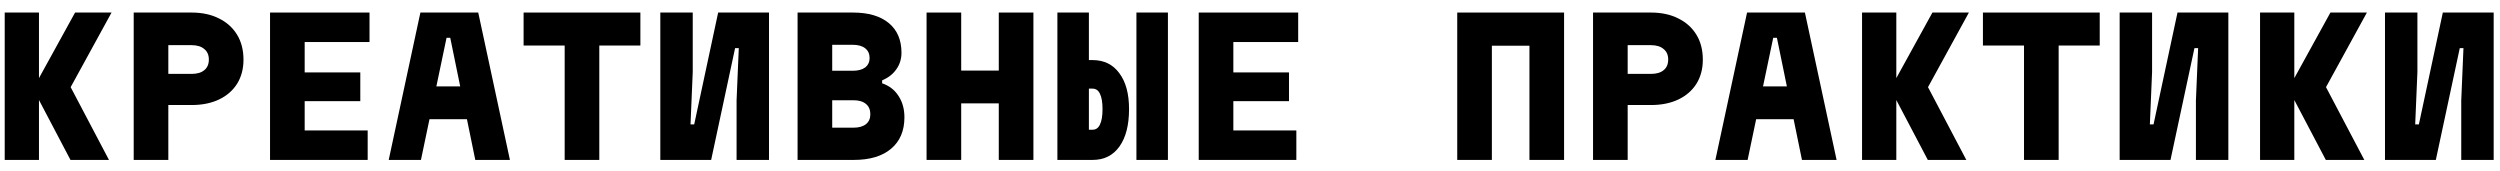 <?xml version="1.0" encoding="UTF-8"?> <svg xmlns="http://www.w3.org/2000/svg" width="190" height="13" viewBox="0 0 190 13" fill="none"><path d="M0.358 0.954H2.962V12.154H0.358V0.954ZM5.356 12.154L2.514 6.75L5.706 0.954H8.478L5.37 6.624L8.282 12.154H5.356Z" fill="black"></path><path d="M10.161 12.154V0.954H14.557C15.359 0.954 16.055 1.103 16.643 1.402C17.231 1.691 17.688 2.102 18.015 2.634C18.341 3.166 18.505 3.8 18.505 4.538C18.505 5.238 18.341 5.849 18.015 6.372C17.688 6.885 17.231 7.282 16.643 7.562C16.055 7.842 15.359 7.982 14.557 7.982H12.793V12.154H10.161ZM12.793 5.616H14.557C14.977 5.616 15.299 5.522 15.523 5.336C15.756 5.149 15.873 4.878 15.873 4.524C15.873 4.178 15.756 3.912 15.523 3.726C15.299 3.53 14.977 3.432 14.557 3.432H12.793V5.616Z" fill="black"></path><path d="M20.523 12.154V0.954H28.083V3.194H23.155V5.504H27.383V7.688H23.155V9.914H27.943V12.154H20.523Z" fill="black"></path><path d="M29.542 12.154L31.95 0.954H36.346L38.754 12.154H36.122L34.218 2.872H33.938L31.992 12.154H29.542ZM31.432 9.06V6.568H36.85V9.06H31.432Z" fill="black"></path><path d="M42.915 12.154V3.46H39.793V0.954H48.669V3.46H45.547V12.154H42.915Z" fill="black"></path><path d="M58.444 12.154H55.98V7.632L56.148 3.656H55.868L54.048 12.154H50.184V0.954H52.648V5.476L52.48 9.452H52.76L54.58 0.954H58.444V12.154Z" fill="black"></path><path d="M60.616 12.154V0.954H64.83C65.997 0.954 66.902 1.22 67.546 1.752C68.19 2.284 68.512 3.035 68.512 4.006C68.512 4.482 68.382 4.902 68.12 5.266C67.868 5.63 67.509 5.91 67.042 6.106V6.33C67.584 6.516 67.999 6.838 68.288 7.296C68.587 7.744 68.736 8.285 68.736 8.92C68.736 9.937 68.4 10.73 67.728 11.3C67.056 11.869 66.109 12.154 64.886 12.154H60.616ZM63.248 9.704H64.858C65.269 9.704 65.586 9.615 65.81 9.438C66.034 9.26 66.146 9.008 66.146 8.682C66.146 8.346 66.034 8.084 65.81 7.898C65.586 7.711 65.269 7.618 64.858 7.618H63.248V9.704ZM63.248 5.378H64.802C65.213 5.378 65.53 5.294 65.754 5.126C65.978 4.948 66.09 4.71 66.09 4.412C66.09 4.094 65.978 3.847 65.754 3.67C65.53 3.492 65.213 3.404 64.802 3.404H63.248V5.378Z" fill="black"></path><path d="M70.419 12.154V0.954H73.051V5.364H75.907V0.954H78.539V12.154H75.907V7.856H73.051V12.154H70.419Z" fill="black"></path><path d="M80.362 0.954H82.756V4.566H83.036C83.904 4.566 84.58 4.897 85.066 5.56C85.56 6.213 85.808 7.123 85.808 8.29C85.808 9.503 85.565 10.45 85.08 11.132C84.594 11.813 83.913 12.154 83.036 12.154H80.362V0.954ZM82.756 6.736V9.858H83.036C83.288 9.858 83.474 9.727 83.596 9.466C83.726 9.204 83.792 8.812 83.792 8.29C83.792 7.776 83.726 7.389 83.596 7.128C83.474 6.866 83.288 6.736 83.036 6.736H82.756ZM86.368 0.954H88.762V12.154H86.368V0.954Z" fill="black"></path><path d="M91.103 12.154V0.954H98.662V3.194H93.734V5.504H97.963V7.688H93.734V9.914H98.522V12.154H91.103Z" fill="black"></path><path d="M110.75 0.954H118.87V12.154H116.238V3.474H113.382V12.154H110.75V0.954Z" fill="black"></path><path d="M121.071 12.154V0.954H125.467C126.269 0.954 126.965 1.103 127.553 1.402C128.141 1.691 128.598 2.102 128.925 2.634C129.251 3.166 129.415 3.8 129.415 4.538C129.415 5.238 129.251 5.849 128.925 6.372C128.598 6.885 128.141 7.282 127.553 7.562C126.965 7.842 126.269 7.982 125.467 7.982H123.703V12.154H121.071ZM123.703 5.616H125.467C125.887 5.616 126.209 5.522 126.433 5.336C126.666 5.149 126.783 4.878 126.783 4.524C126.783 4.178 126.666 3.912 126.433 3.726C126.209 3.53 125.887 3.432 125.467 3.432H123.703V5.616Z" fill="black"></path><path d="M130.369 12.154L132.777 0.954H137.173L139.581 12.154H136.949L135.045 2.872H134.765L132.819 12.154H130.369ZM132.259 9.06V6.568H137.677V9.06H132.259Z" fill="black"></path><path d="M141.516 0.954H144.12V12.154H141.516V0.954ZM146.514 12.154L143.672 6.75L146.864 0.954H149.636L146.528 6.624L149.44 12.154H146.514Z" fill="black"></path><path d="M153.825 12.154V3.46H150.703V0.954H159.579V3.46H156.457V12.154H153.825Z" fill="black"></path><path d="M169.354 12.154H166.89V7.632L167.058 3.656H166.778L164.958 12.154H161.094V0.954H163.558V5.476L163.39 9.452H163.67L165.49 0.954H169.354V12.154Z" fill="black"></path><path d="M171.764 0.954H174.368V12.154H171.764V0.954ZM176.762 12.154L173.92 6.75L177.112 0.954H179.884L176.776 6.624L179.688 12.154H176.762Z" fill="black"></path><path d="M189.519 12.154H187.055V7.632L187.223 3.656H186.943L185.123 12.154H181.259V0.954H183.723V5.476L183.555 9.452H183.835L185.655 0.954H189.519V12.154Z" fill="black"></path></svg> 